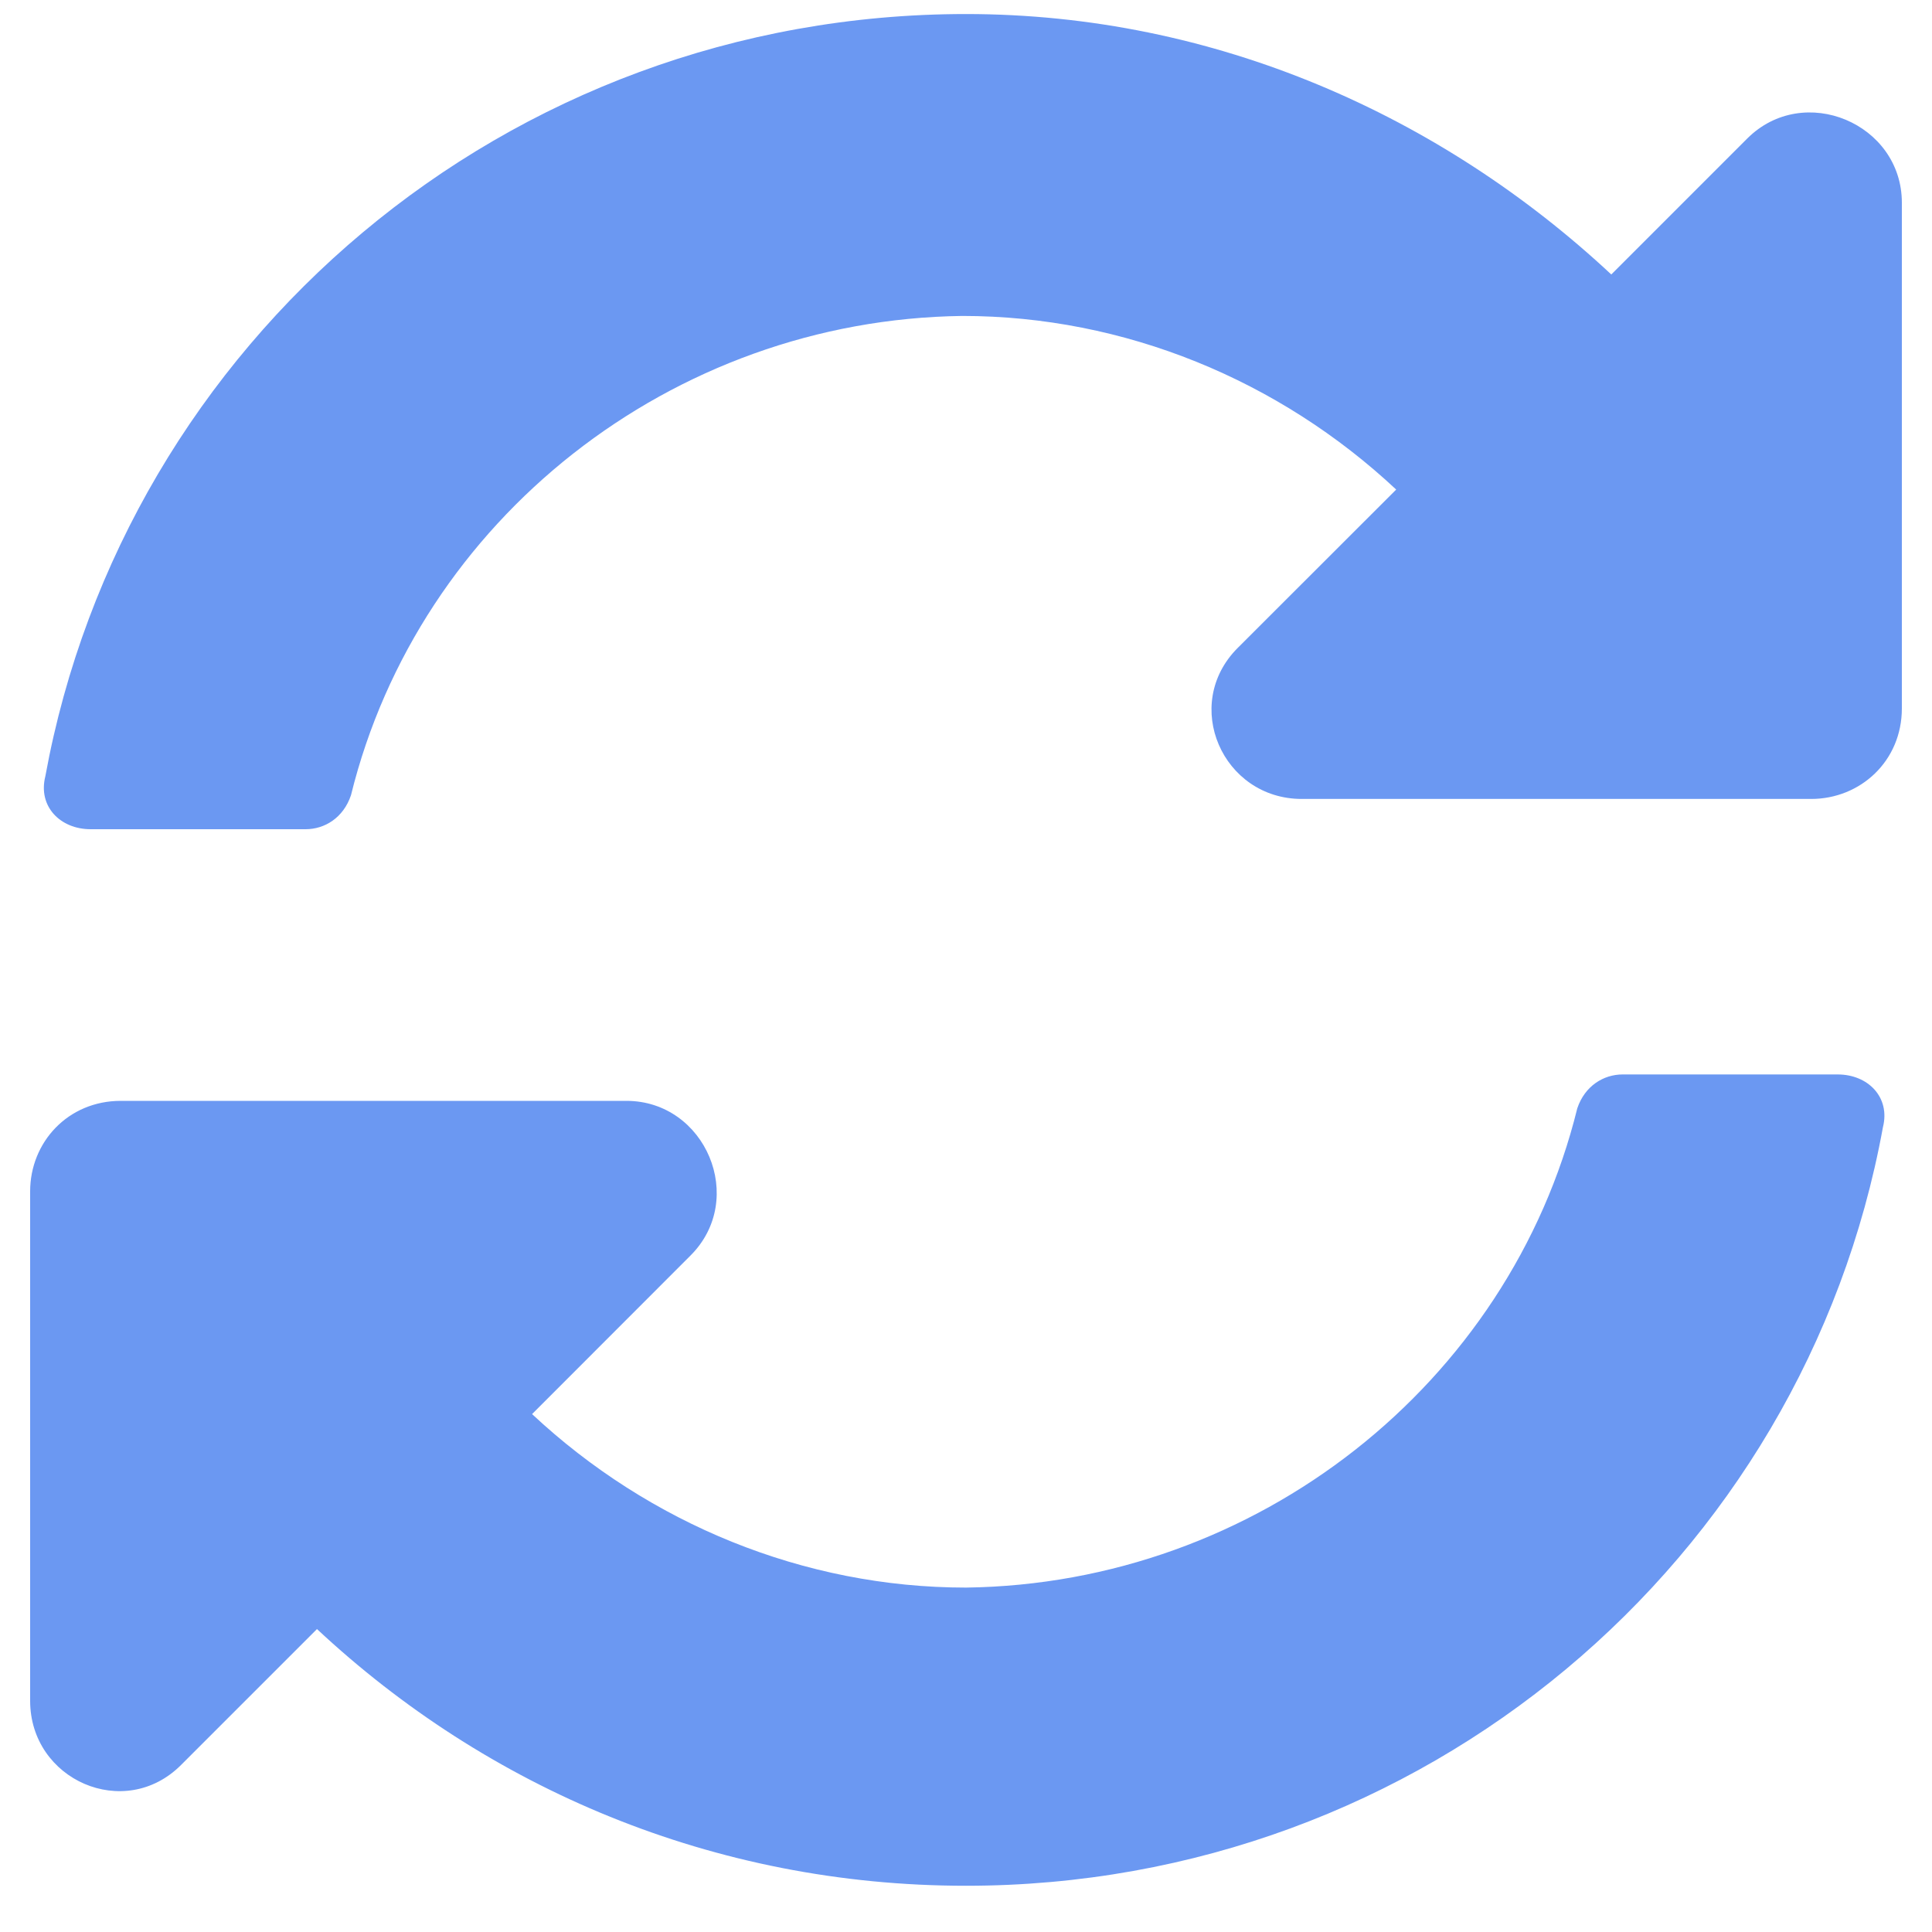 <svg width="15" height="15" viewBox="0 0 15 15" fill="none" xmlns="http://www.w3.org/2000/svg">
<path d="M10.84 3.801C9.932 2.951 8.73 2.453 7.471 2.453C5.215 2.482 3.252 4.035 2.725 6.174C2.666 6.35 2.52 6.438 2.373 6.438H0.703C0.469 6.438 0.293 6.262 0.352 6.027C0.967 2.658 3.926 0.109 7.5 0.109C9.434 0.109 11.191 0.9 12.51 2.131L13.565 1.076C14.004 0.637 14.766 0.959 14.766 1.574V5.5C14.766 5.91 14.443 6.203 14.062 6.203H10.107C9.492 6.203 9.17 5.471 9.609 5.031L10.84 3.801ZM0.938 8.547H4.863C5.479 8.547 5.801 9.309 5.361 9.748L4.131 10.979C5.039 11.828 6.24 12.326 7.5 12.326C9.756 12.297 11.719 10.744 12.246 8.605C12.305 8.43 12.451 8.342 12.598 8.342H14.268C14.502 8.342 14.678 8.518 14.619 8.752C14.004 12.121 11.045 14.641 7.5 14.641C5.537 14.641 3.779 13.879 2.461 12.648L1.406 13.703C0.967 14.143 0.234 13.82 0.234 13.205V9.25C0.234 8.869 0.527 8.547 0.938 8.547Z" fill="#6B98F2"/>
</svg>
